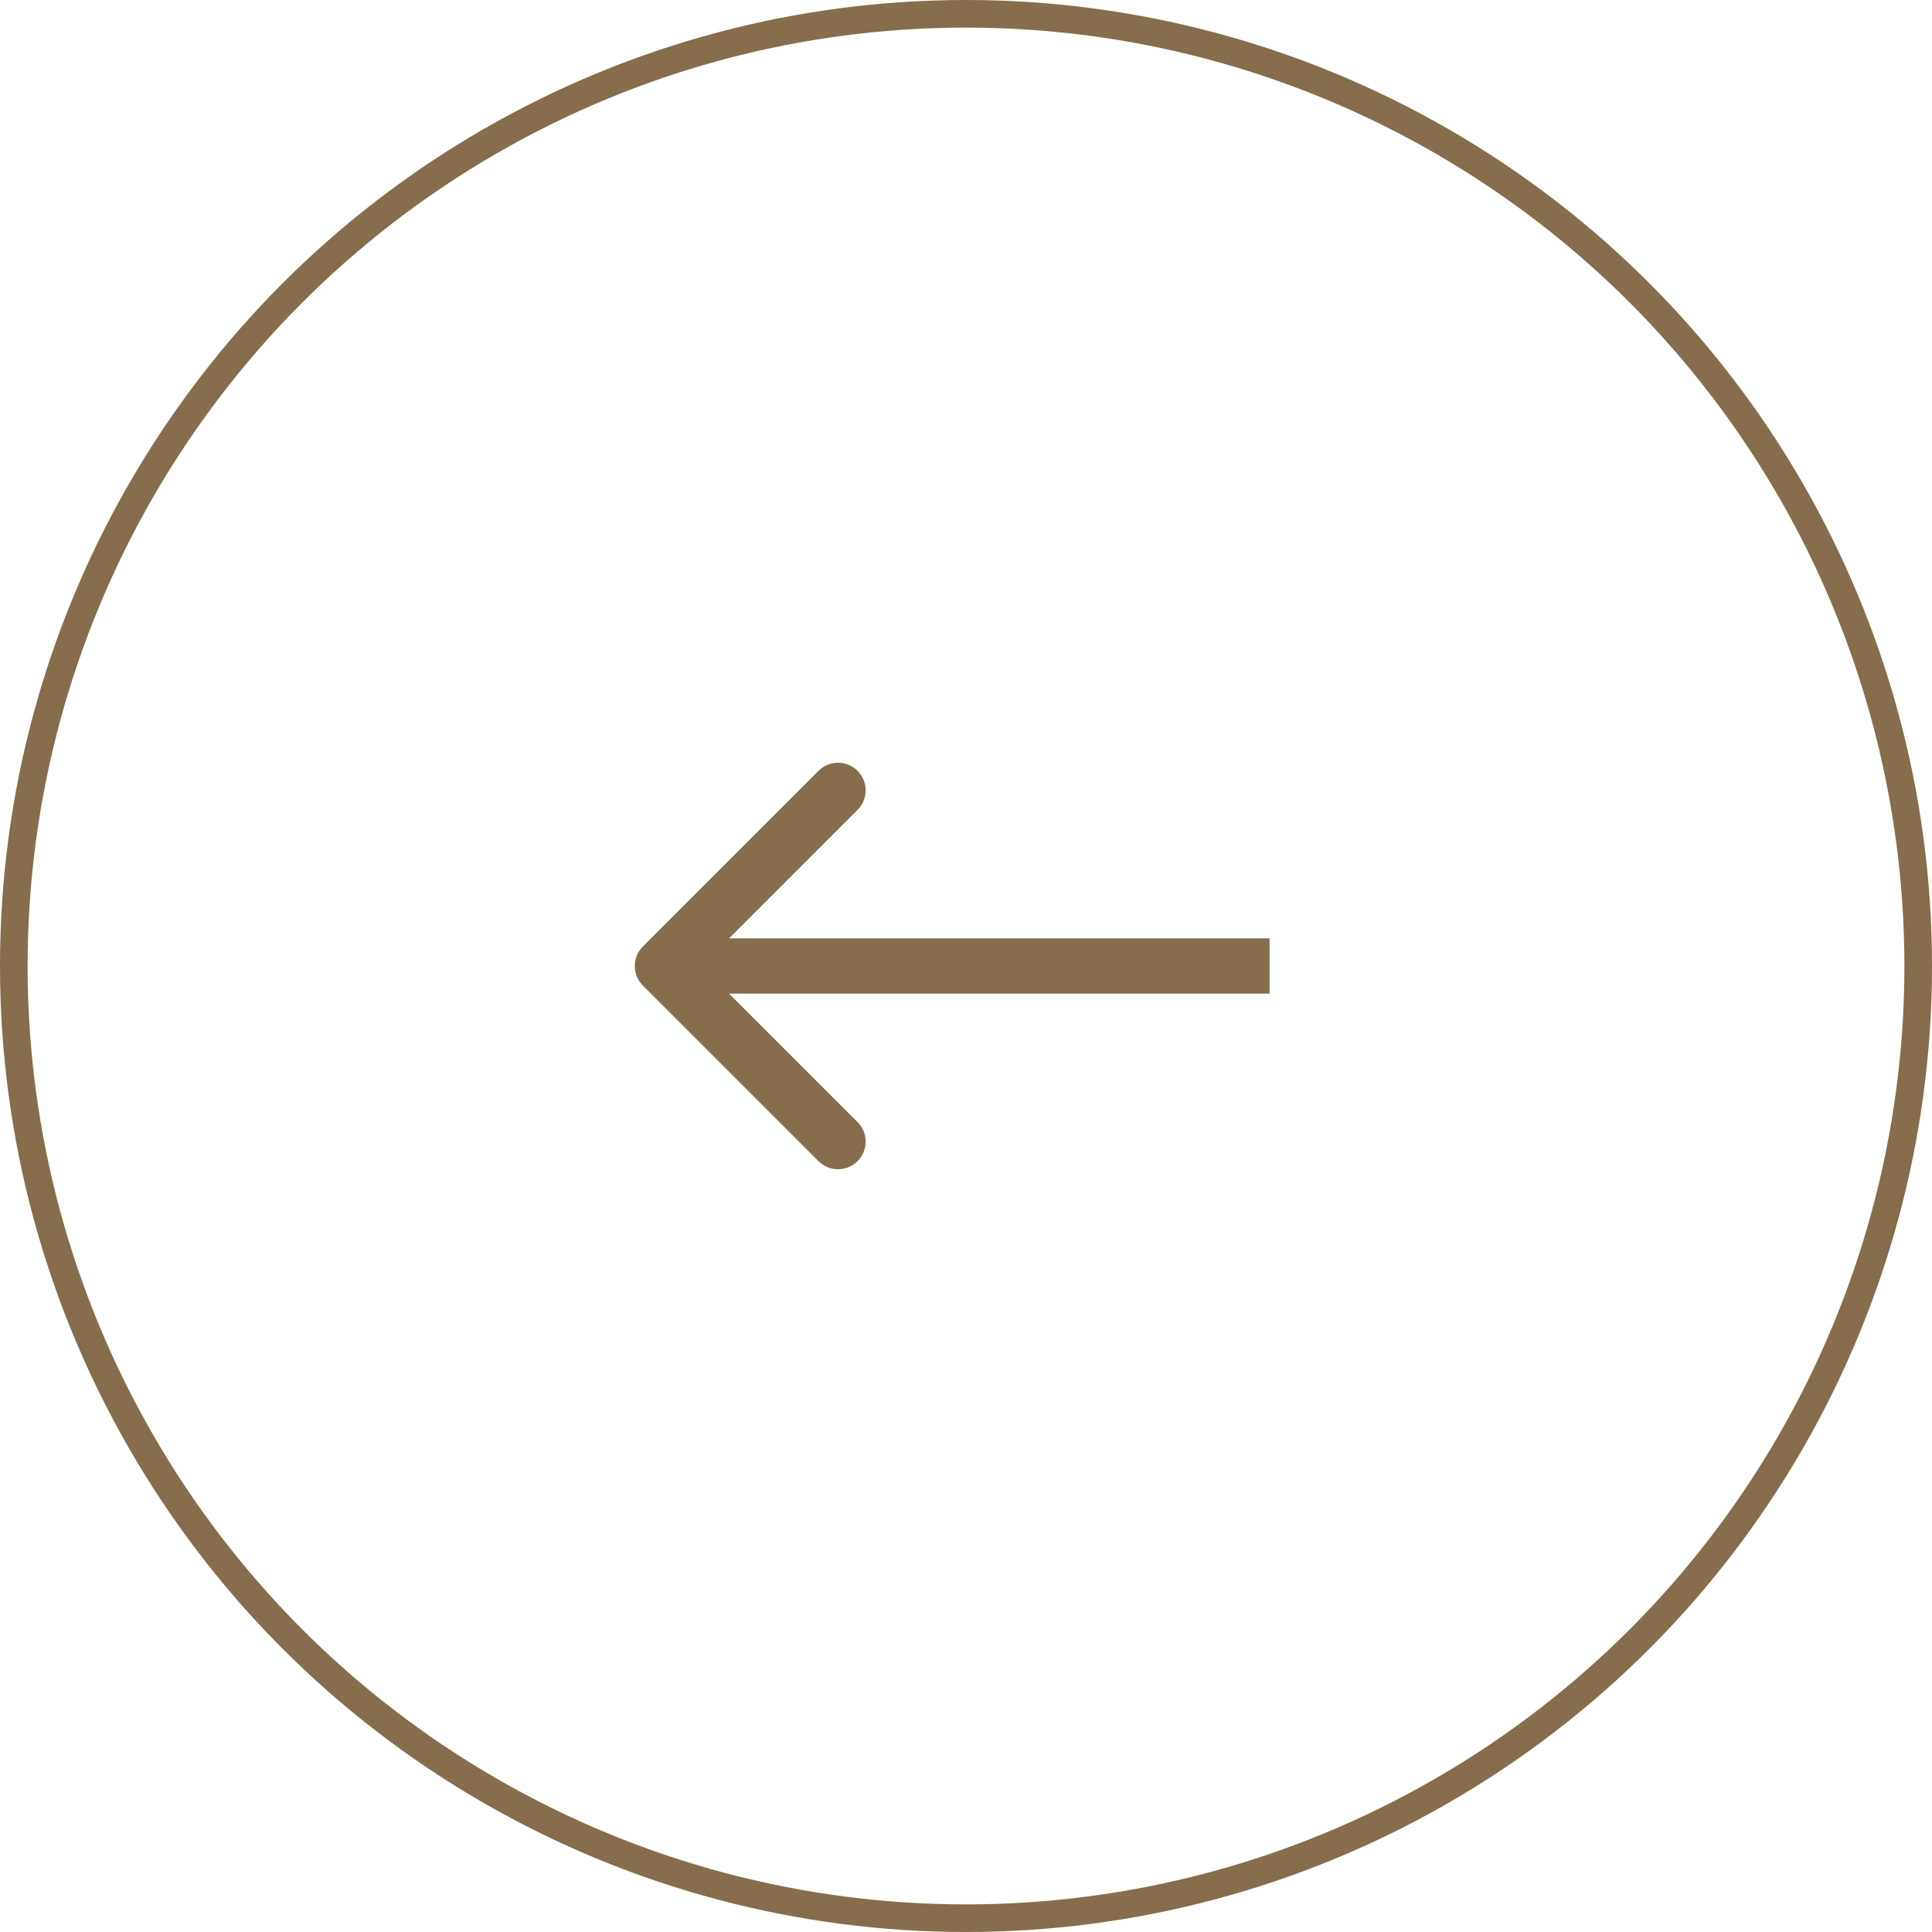 <svg width="70" height="70" viewBox="0 0 70 70" fill="none" xmlns="http://www.w3.org/2000/svg">
<circle cx="35" cy="35" r="34.5" transform="rotate(-180 35 35)" stroke="#866D4B"/>
<path d="M23.293 34.293C22.902 34.683 22.902 35.317 23.293 35.707L29.657 42.071C30.047 42.462 30.68 42.462 31.071 42.071C31.462 41.681 31.462 41.047 31.071 40.657L25.414 35L31.071 29.343C31.462 28.953 31.462 28.32 31.071 27.929C30.68 27.538 30.047 27.538 29.657 27.929L23.293 34.293ZM46 34L24 34L24 36L46 36L46 34Z" fill="#866D4B"/>
</svg>
